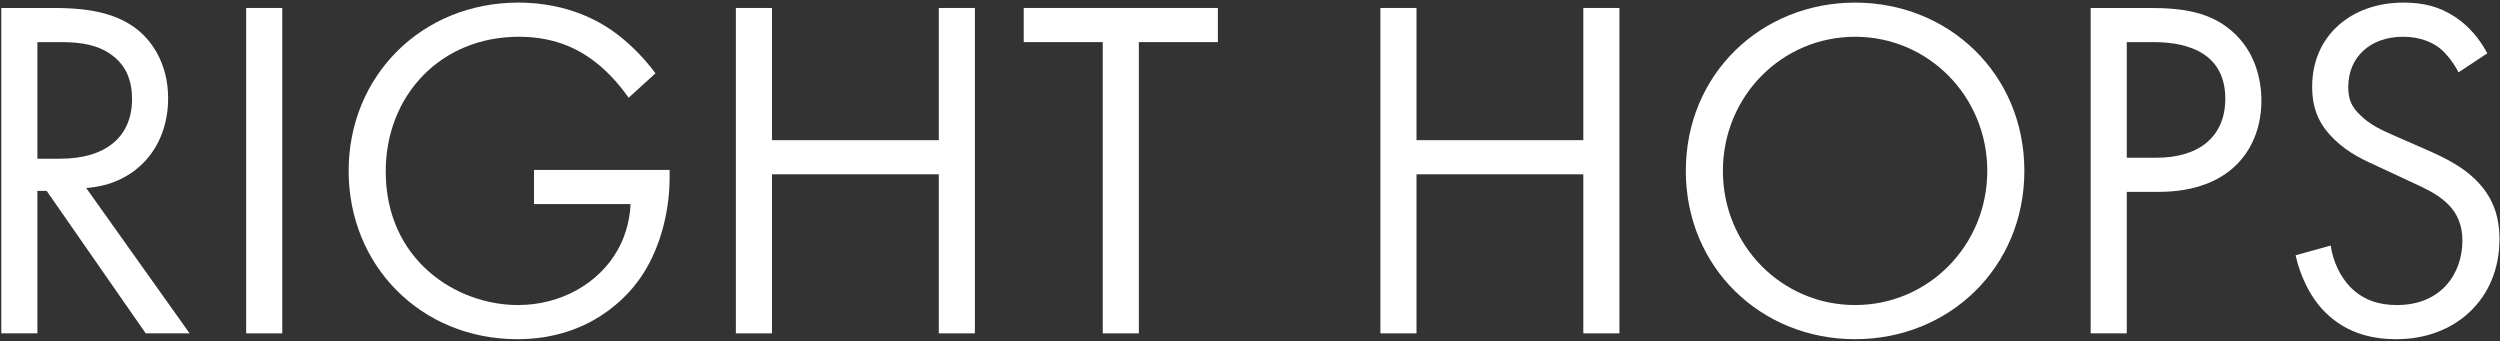 <svg width="615" height="84" viewBox="0 0 615 84" fill="none" xmlns="http://www.w3.org/2000/svg">
<rect x="0" y="0" width="615" height="84" fill="#333333" stroke="none"/>
<path d="M0.32 1.961H13.16C18.56 1.961 26.6 2.321 32.6 6.401C37.28 9.521 41.36 15.641 41.36 24.161C41.36 36.401 33.32 45.401 21.2 46.241L46.64 82.001H35.84L11.48 46.961H9.2V82.001H0.32V1.961ZM9.2 10.361V39.041H14.84C25.88 39.041 32.48 33.761 32.48 24.401C32.48 19.961 31.16 15.521 26.12 12.641C22.52 10.601 18.44 10.361 14.6 10.361H9.2Z" fill="white"/>
<path d="M60.555 1.961H69.435V82.001H60.555V1.961Z" fill="white"/>
<path d="M131.366 50.201V41.801H164.726V43.721C164.726 52.601 162.086 62.201 157.046 69.041C154.646 72.281 145.646 83.441 127.286 83.441C103.526 83.441 85.766 65.321 85.766 42.041C85.766 18.761 103.646 0.641 127.526 0.641C135.206 0.641 144.206 2.561 152.006 8.561C155.606 11.321 158.966 14.921 161.246 18.041L154.646 24.041C152.366 20.801 149.726 17.921 147.086 15.761C143.246 12.641 137.246 9.041 127.646 9.041C108.326 9.041 94.886 23.561 94.886 42.161C94.886 64.001 112.286 75.041 127.406 75.041C138.086 75.041 147.326 69.641 151.886 61.601C153.326 59.081 154.886 55.241 155.126 50.201H131.366Z" fill="white"/>
<path d="M189.903 1.961V34.481H230.943V1.961H239.823V82.001H230.943V42.881H189.903V82.001H181.023V1.961H189.903Z" fill="white"/>
<path d="M299.597 10.361H280.157V82.001H271.277V10.361H251.837V1.961H299.597V10.361Z" fill="white"/>
<path d="M348.458 1.961V34.481H389.498V1.961H398.378V82.001H389.498V42.881H348.458V82.001H339.578V1.961H348.458Z" fill="white"/>
<path d="M456.351 83.441C433.191 83.441 414.711 65.801 414.711 42.041C414.711 18.161 433.311 0.641 456.351 0.641C479.391 0.641 497.991 18.161 497.991 42.041C497.991 65.801 479.511 83.441 456.351 83.441ZM456.351 9.041C438.351 9.041 423.831 23.681 423.831 42.041C423.831 60.401 438.351 75.041 456.351 75.041C474.351 75.041 488.871 60.401 488.871 42.041C488.871 23.681 474.351 9.041 456.351 9.041Z" fill="white"/>
<path d="M514.305 1.961H528.825C536.865 1.961 543.585 2.921 548.985 7.601C554.865 12.641 556.305 19.721 556.305 24.761C556.305 36.041 549.225 47.201 530.985 47.201H523.185V82.001H514.305V1.961ZM523.185 10.361V38.801H530.505C541.065 38.801 547.425 33.521 547.425 24.281C547.425 11.561 535.545 10.361 529.785 10.361H523.185Z" fill="white"/>
<path d="M611.871 13.121L604.791 17.801C603.711 15.641 601.911 13.241 600.111 11.801C598.551 10.601 595.671 9.041 591.111 9.041C583.191 9.041 577.671 13.961 577.671 21.401C577.671 24.521 578.511 26.321 580.671 28.361C583.071 30.761 586.071 32.081 589.071 33.401L596.751 36.761C601.431 38.801 605.751 40.961 609.111 44.321C613.191 48.401 614.871 53.081 614.871 58.841C614.871 73.601 603.951 83.441 589.551 83.441C584.271 83.441 577.671 82.361 572.151 76.961C568.191 73.121 565.791 67.601 564.711 62.801L573.351 60.401C573.951 64.601 575.871 68.201 578.151 70.601C581.631 74.081 585.591 75.041 589.671 75.041C600.591 75.041 605.751 67.241 605.751 59.201C605.751 55.601 604.671 52.481 601.791 49.841C599.511 47.681 596.391 46.241 592.191 44.321L584.991 40.961C581.871 39.521 577.911 37.841 574.311 34.361C570.831 31.001 568.791 27.281 568.791 21.281C568.791 8.921 578.271 0.641 591.231 0.641C596.151 0.641 600.111 1.601 604.071 4.241C607.311 6.401 610.071 9.641 611.871 13.121Z" fill="white"/>
</svg>
